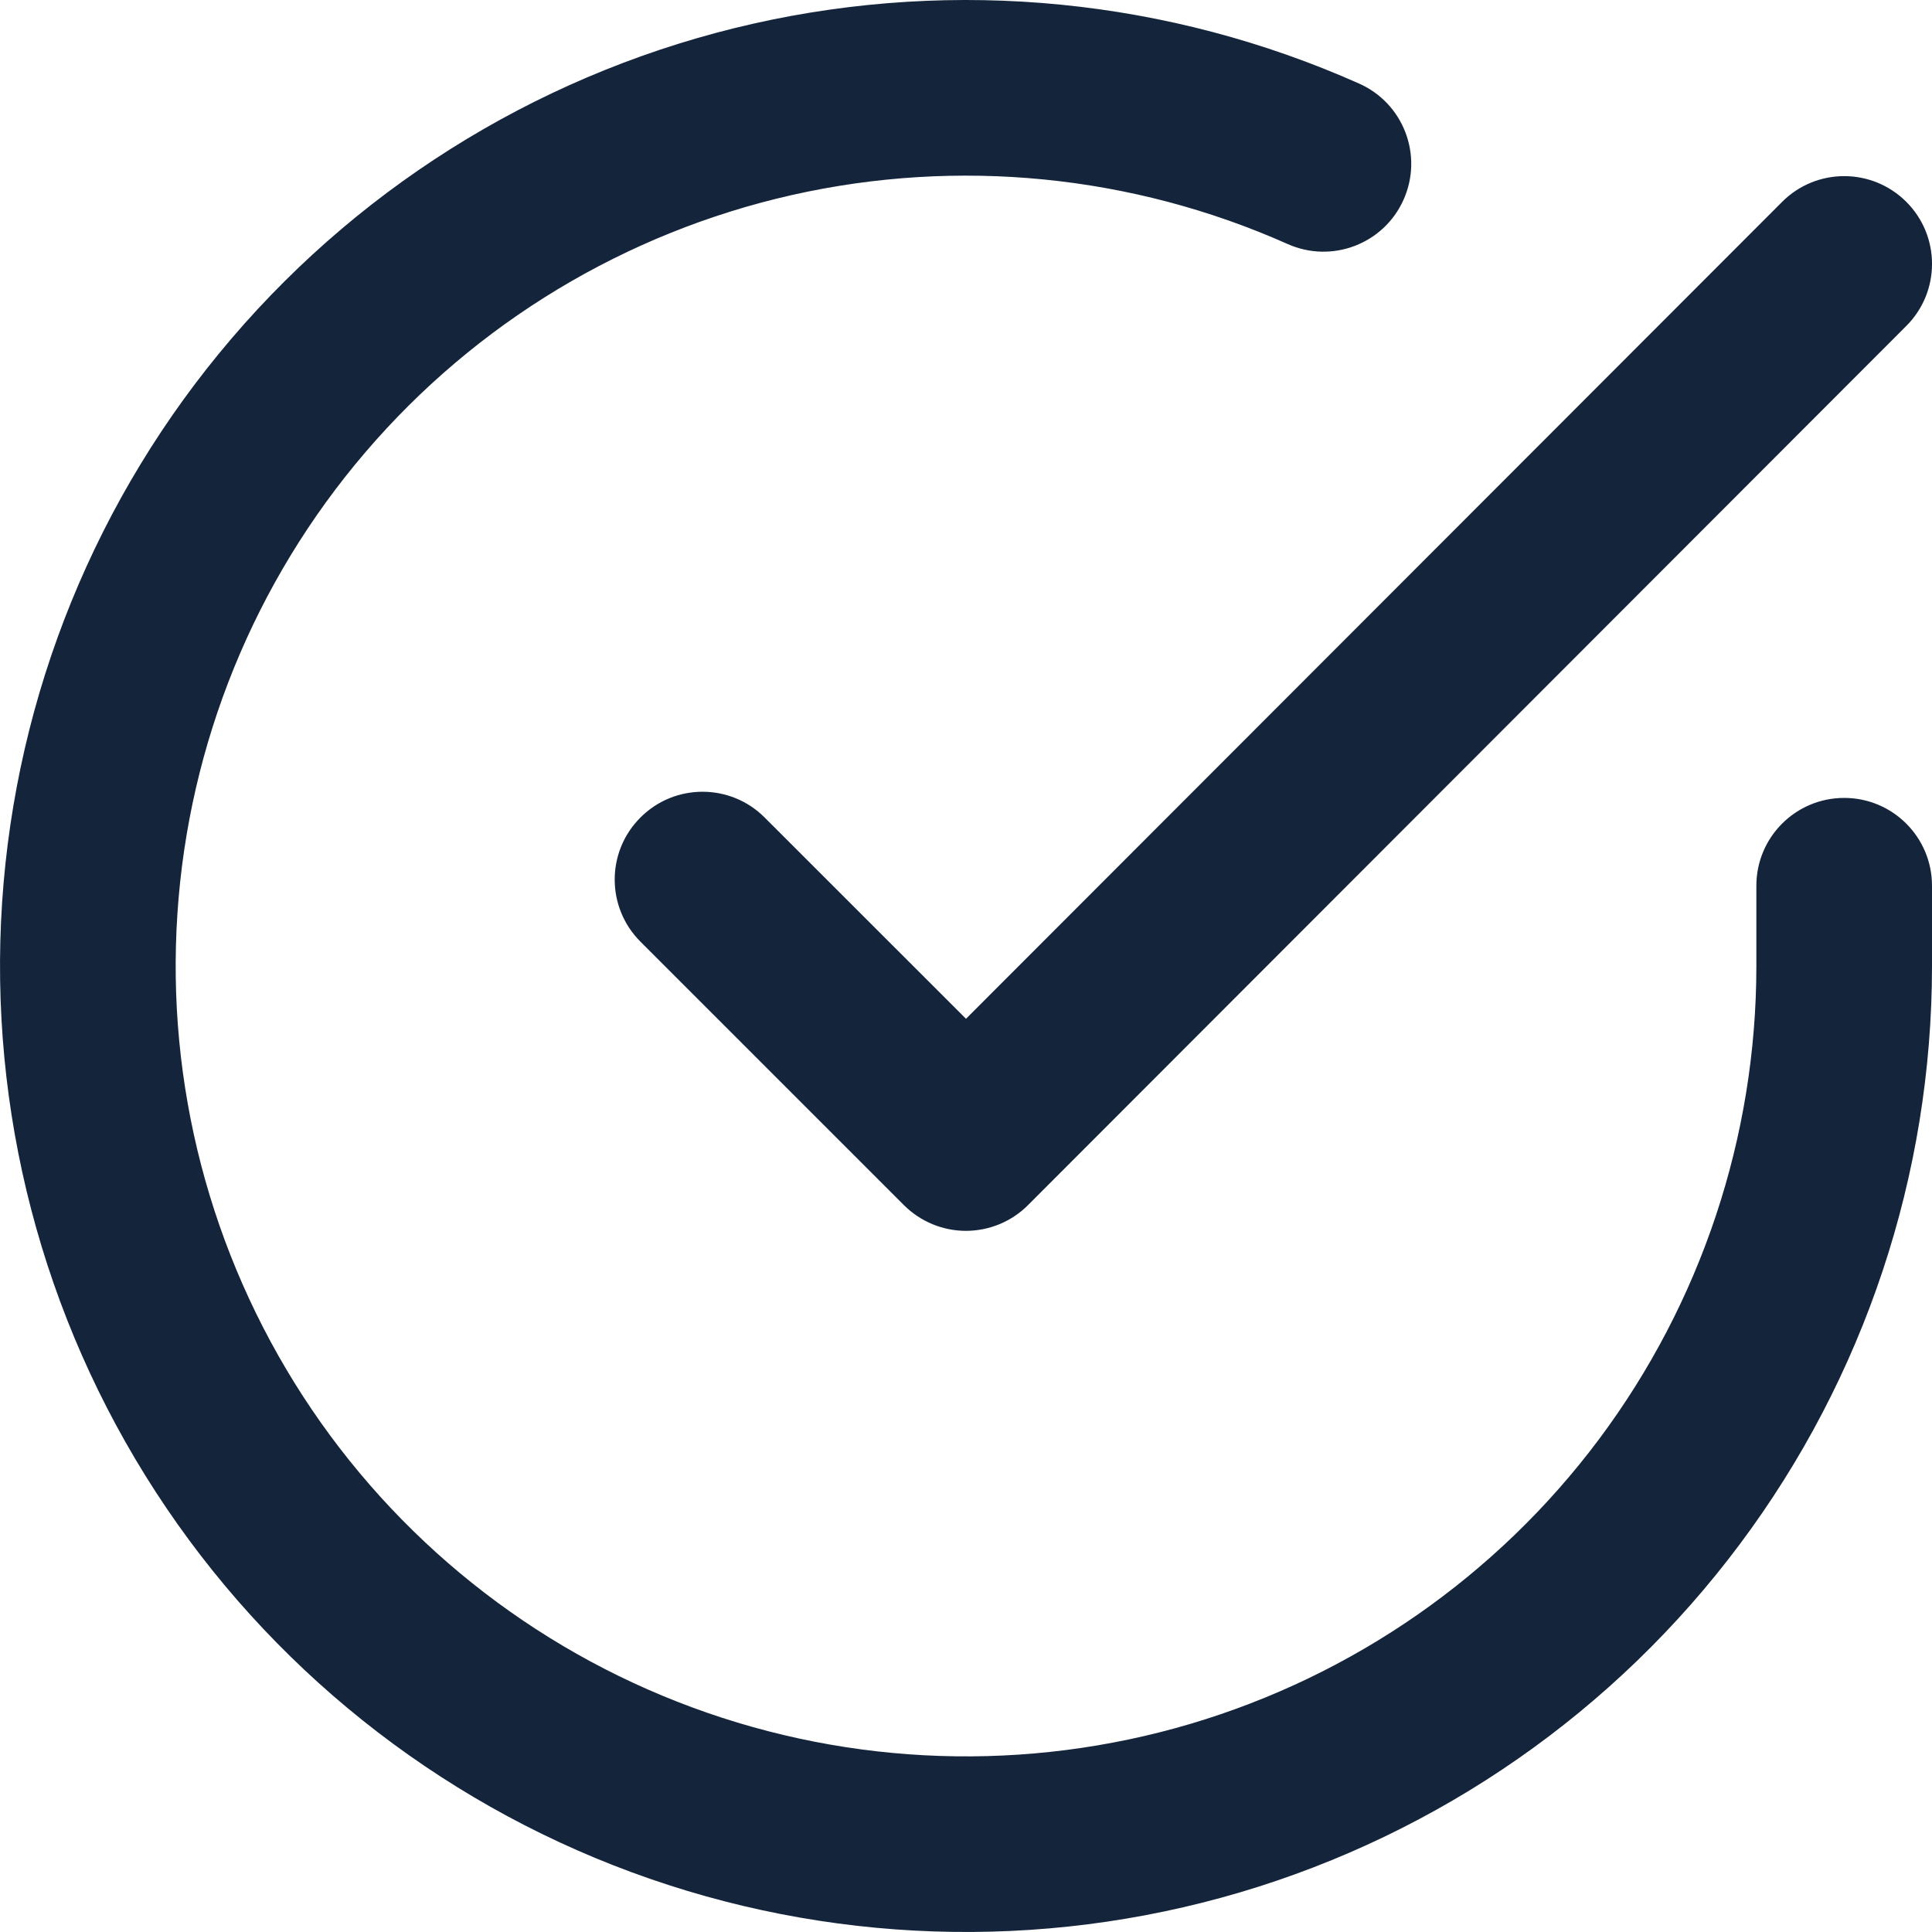 <svg width="22" height="22" viewBox="0 0 22 22" fill="none" xmlns="http://www.w3.org/2000/svg">
<path fill-rule="evenodd" clip-rule="evenodd" d="M9.017 2.221C10.91 1.794 12.89 1.989 14.663 2.779C15.168 3.004 15.759 2.777 15.983 2.273C16.208 1.768 15.982 1.177 15.477 0.952C13.31 -0.013 10.89 -0.252 8.576 0.27C6.262 0.793 4.179 2.05 2.638 3.853C1.097 5.656 0.18 7.909 0.024 10.276C-0.132 12.643 0.481 14.997 1.772 16.987C3.063 18.977 4.963 20.496 7.188 21.318C9.413 22.14 11.844 22.221 14.119 21.549C16.394 20.876 18.39 19.486 19.81 17.586C21.231 15.686 21.999 13.378 22 11.006V10.086C22 9.533 21.552 9.086 21 9.086C20.448 9.086 20 9.533 20 10.086V11.005C19.999 12.946 19.37 14.834 18.208 16.389C17.046 17.943 15.413 19.08 13.552 19.631C11.691 20.181 9.702 20.115 7.881 19.442C6.061 18.77 4.506 17.527 3.45 15.899C2.394 14.27 1.892 12.344 2.02 10.408C2.147 8.471 2.897 6.628 4.158 5.153C5.419 3.677 7.124 2.649 9.017 2.221ZM21.707 3.712C22.098 3.322 22.098 2.688 21.707 2.298C21.316 1.908 20.683 1.908 20.293 2.299L11 11.601L8.707 9.309C8.317 8.918 7.683 8.918 7.293 9.309C6.902 9.699 6.902 10.332 7.293 10.723L10.293 13.723C10.48 13.91 10.735 14.016 11 14.016C11.266 14.015 11.52 13.91 11.707 13.722L21.707 3.712Z" fill="#14253B"/>
</svg>
